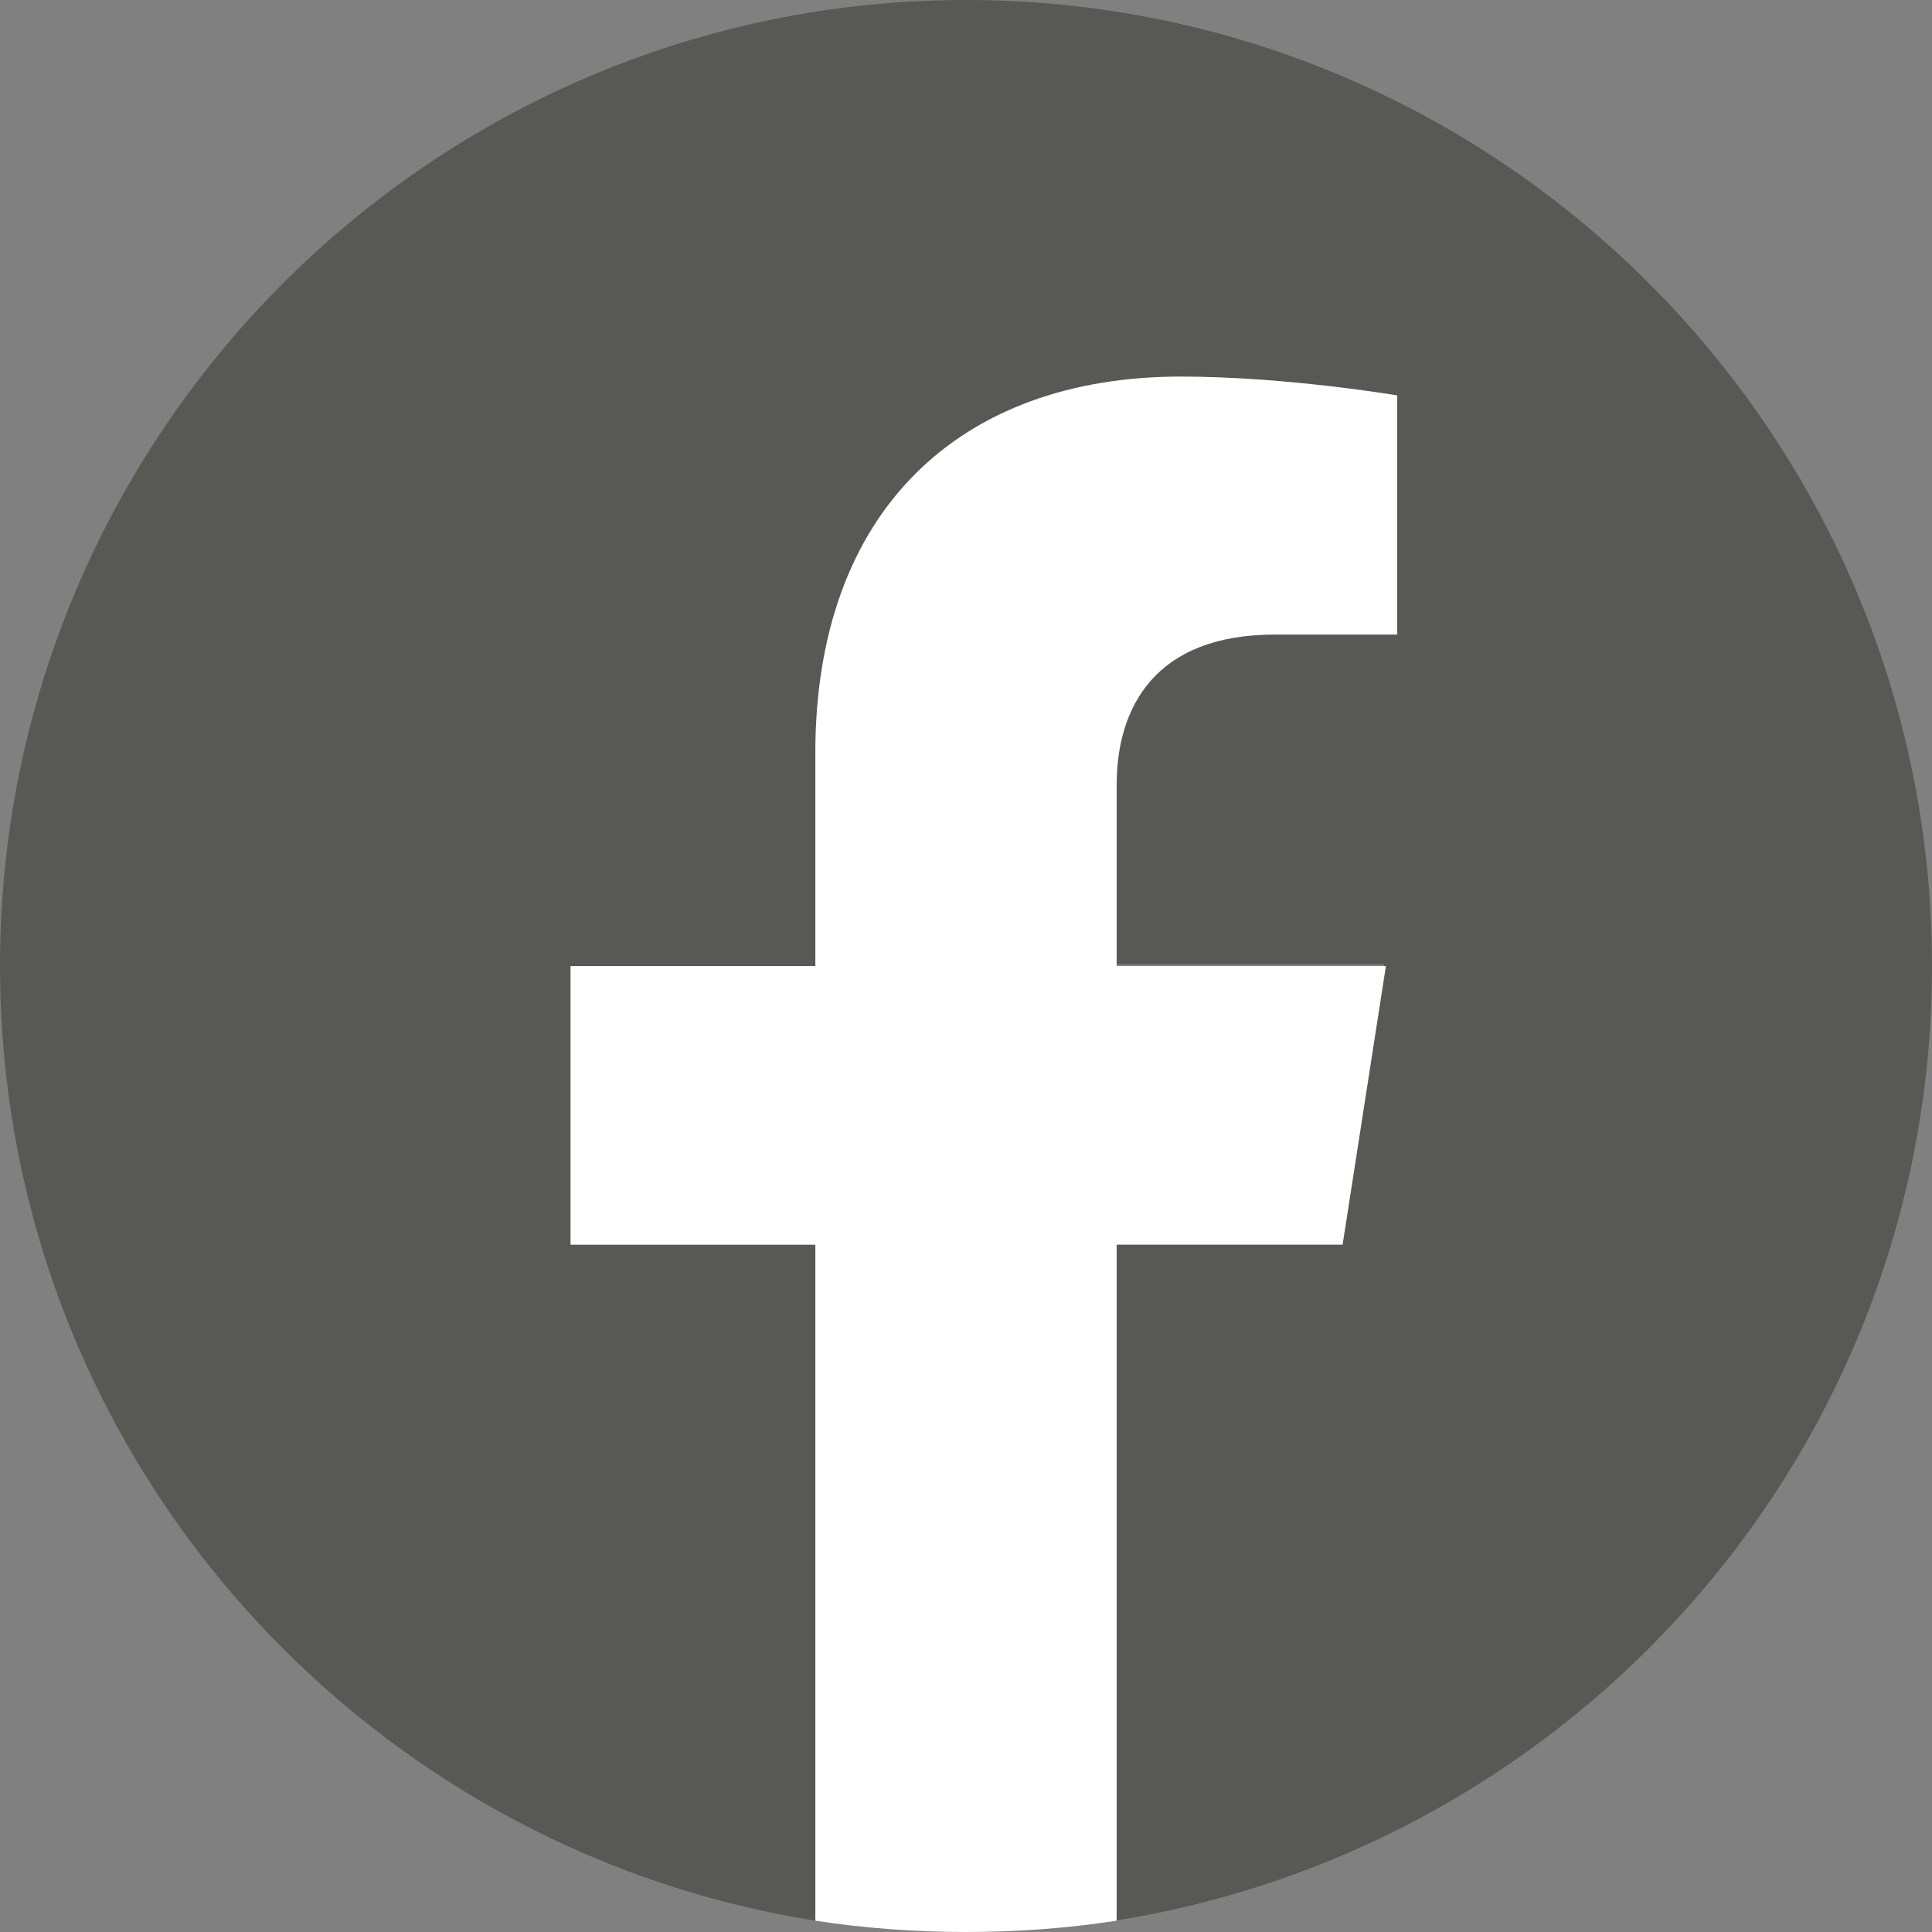 <svg xmlns="http://www.w3.org/2000/svg" xmlns:xlink="http://www.w3.org/1999/xlink" viewBox="0 0 102.6 102.6"><rect x="0" y="0" width="102.6" height="102.6" fill="#808080" stroke="none"/><defs><path id="a" d="M0 0h102.6v102.6H0z"/></defs><clipPath id="b"><use xlink:href="#a" overflow="visible"/></clipPath><path d="M102.6 51.3C102.6 23 79.6 0 51.3 0S0 23 0 51.3C0 76.9 18.8 98.1 43.3 102V66.1h-13V51.3h13V40c0-12.9 7.7-20 19.4-20 5.6 0 11.5 1 11.5 1v12.6h-6.5c-6.4 0-8.4 4-8.4 8v9.6h14.2L71.2 66h-12v36c24.6-3.9 43.4-25.1 43.4-50.7" clip-path="url(#b)" fill="#585855"/><path d="M71.3 66.1l2.3-14.8H59.3v-9.6c0-4.1 2-8 8.4-8h6.5V21s-5.9-1-11.5-1C51 20 43.3 27.1 43.3 40v11.3h-13v14.8h13V102c2.6.4 5.3.6 8 .6s5.4-.2 8-.6V66.1h12z" clip-path="url(#b)" fill="#fff"/></svg>